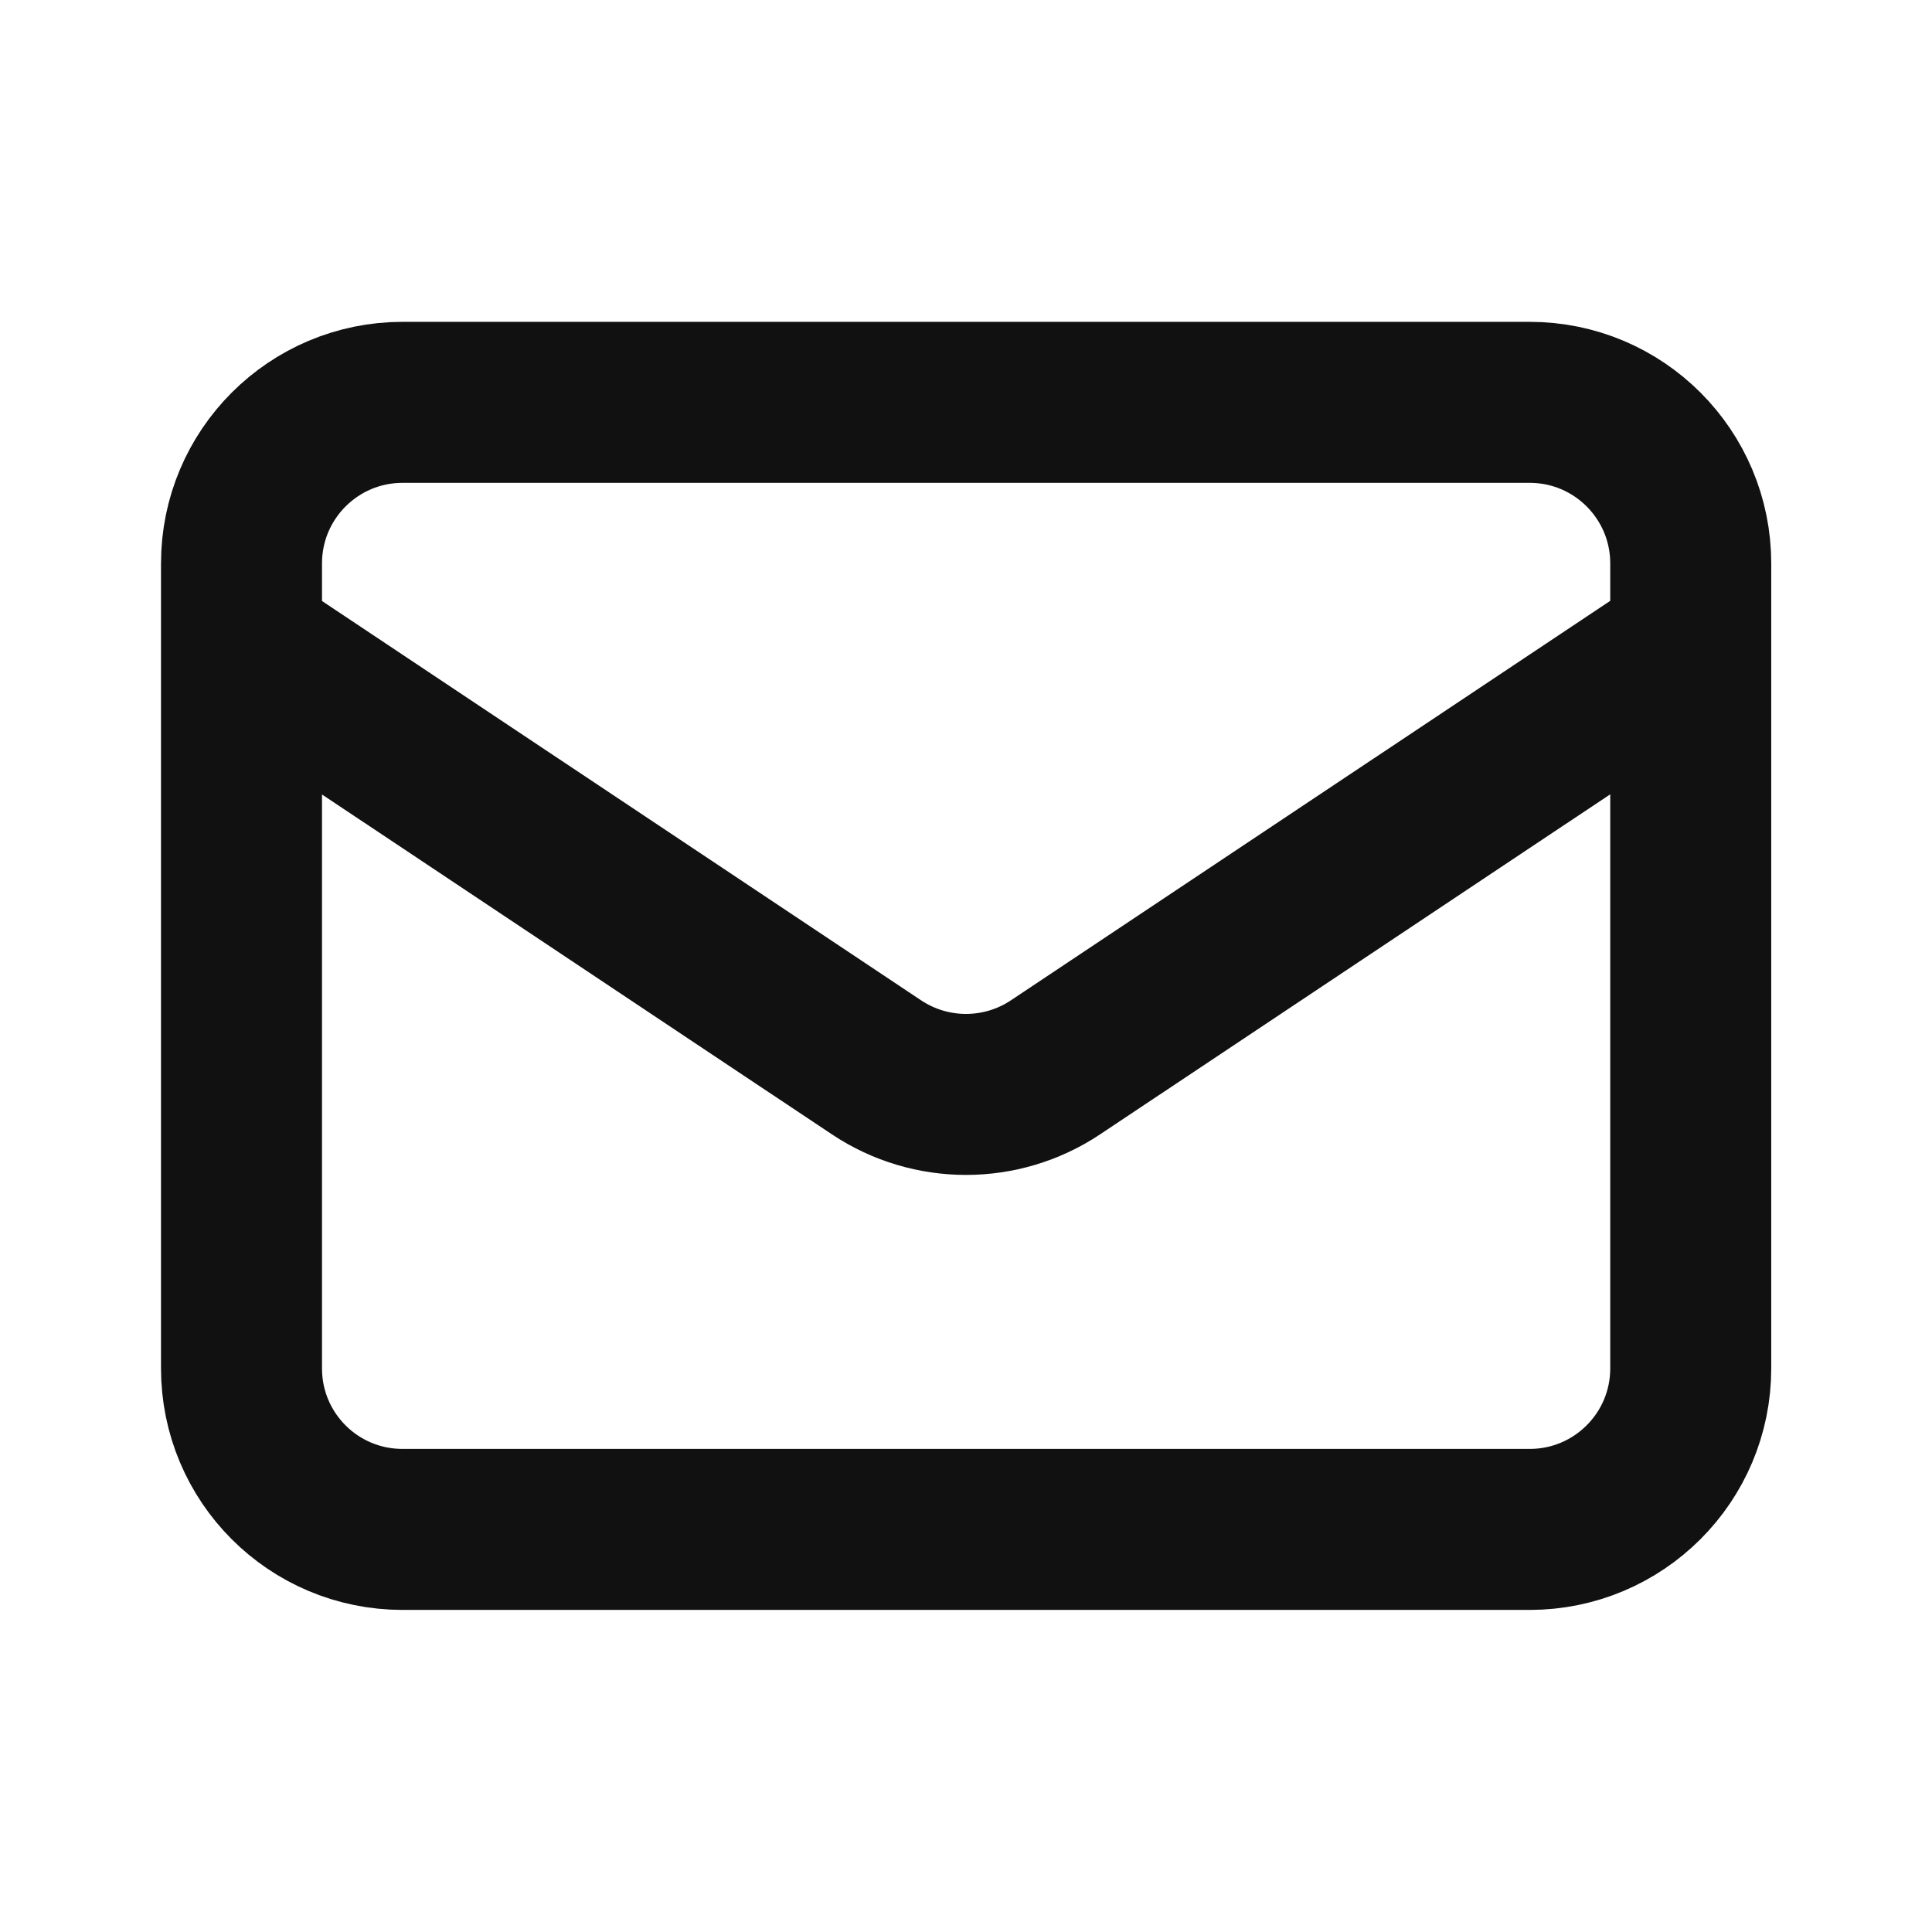 <?xml version="1.0" encoding="utf-8"?>
<!-- Generator: Adobe Illustrator 28.1.0, SVG Export Plug-In . SVG Version: 6.00 Build 0)  -->
<svg version="1.1" id="Layer_1" xmlns="http://www.w3.org/2000/svg" xmlns:xlink="http://www.w3.org/1999/xlink" x="0px" y="0px"
	 viewBox="0 0 800 800" style="enable-background:new 0 0 800 800;" xml:space="preserve">
<style type="text/css">
	.st0{fill:none;stroke:#111111;stroke-width:66.667;stroke-linecap:round;stroke-linejoin:round;stroke-miterlimit:133.333;}
</style>
<path class="st0" d="M100,266.7L363,442c22.4,14.9,51.6,14.9,74,0l263-175.3 M166.7,633.3h466.7c36.8,0,66.7-29.8,66.7-66.7V233.3
	c0-36.8-29.8-66.7-66.7-66.7H166.7c-36.8,0-66.7,29.8-66.7,66.7v333.3C100,603.5,129.8,633.3,166.7,633.3z"/>
</svg>
